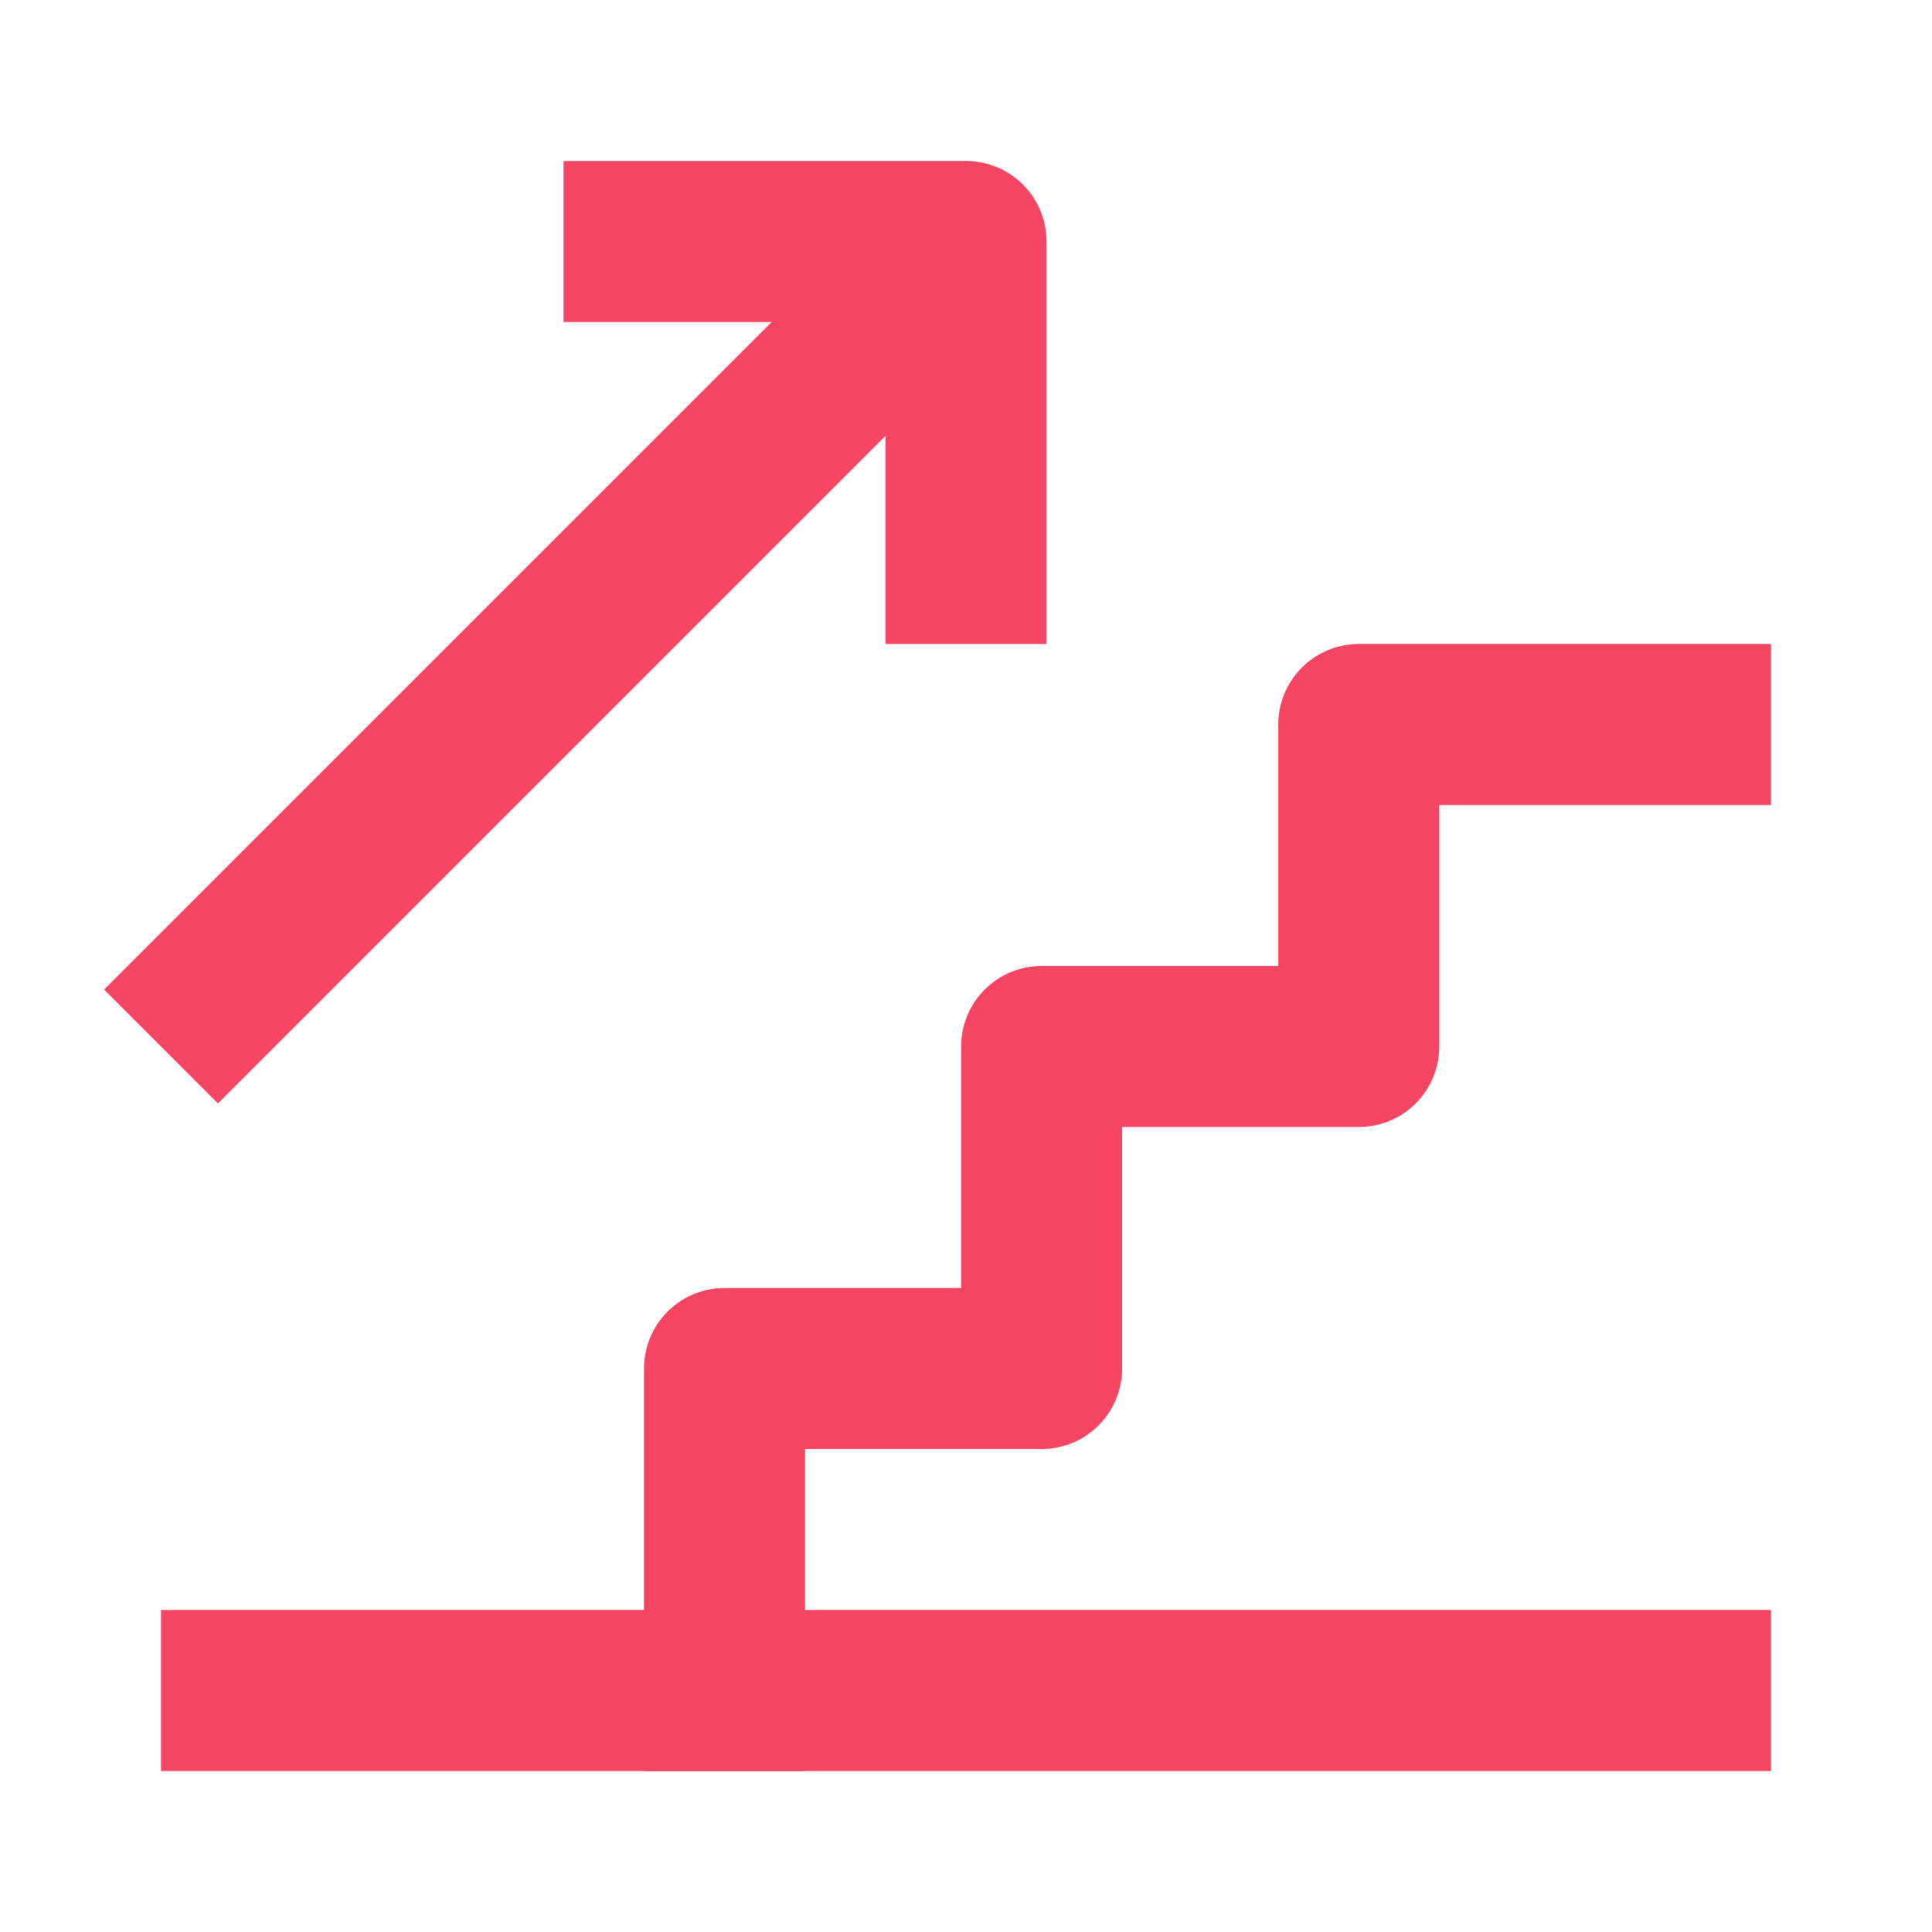 <?xml version="1.0" encoding="utf-8"?>
<svg xmlns="http://www.w3.org/2000/svg" width="24" height="24" viewBox="0 0 24 24" fill="none">
<path d="M2 21H22" stroke="#F54562" stroke-width="2" stroke-linejoin="round"/>
<path d="M22 9H16.879V13H12.939V17H9V22" stroke="#F54562" stroke-width="2" stroke-linejoin="round"/>
<path d="M2 13L12 3" stroke="#F54562" stroke-width="2" stroke-linejoin="round"/>
<path d="M12 8V3H7" stroke="#F54562" stroke-width="2" stroke-linejoin="round"/>
</svg>